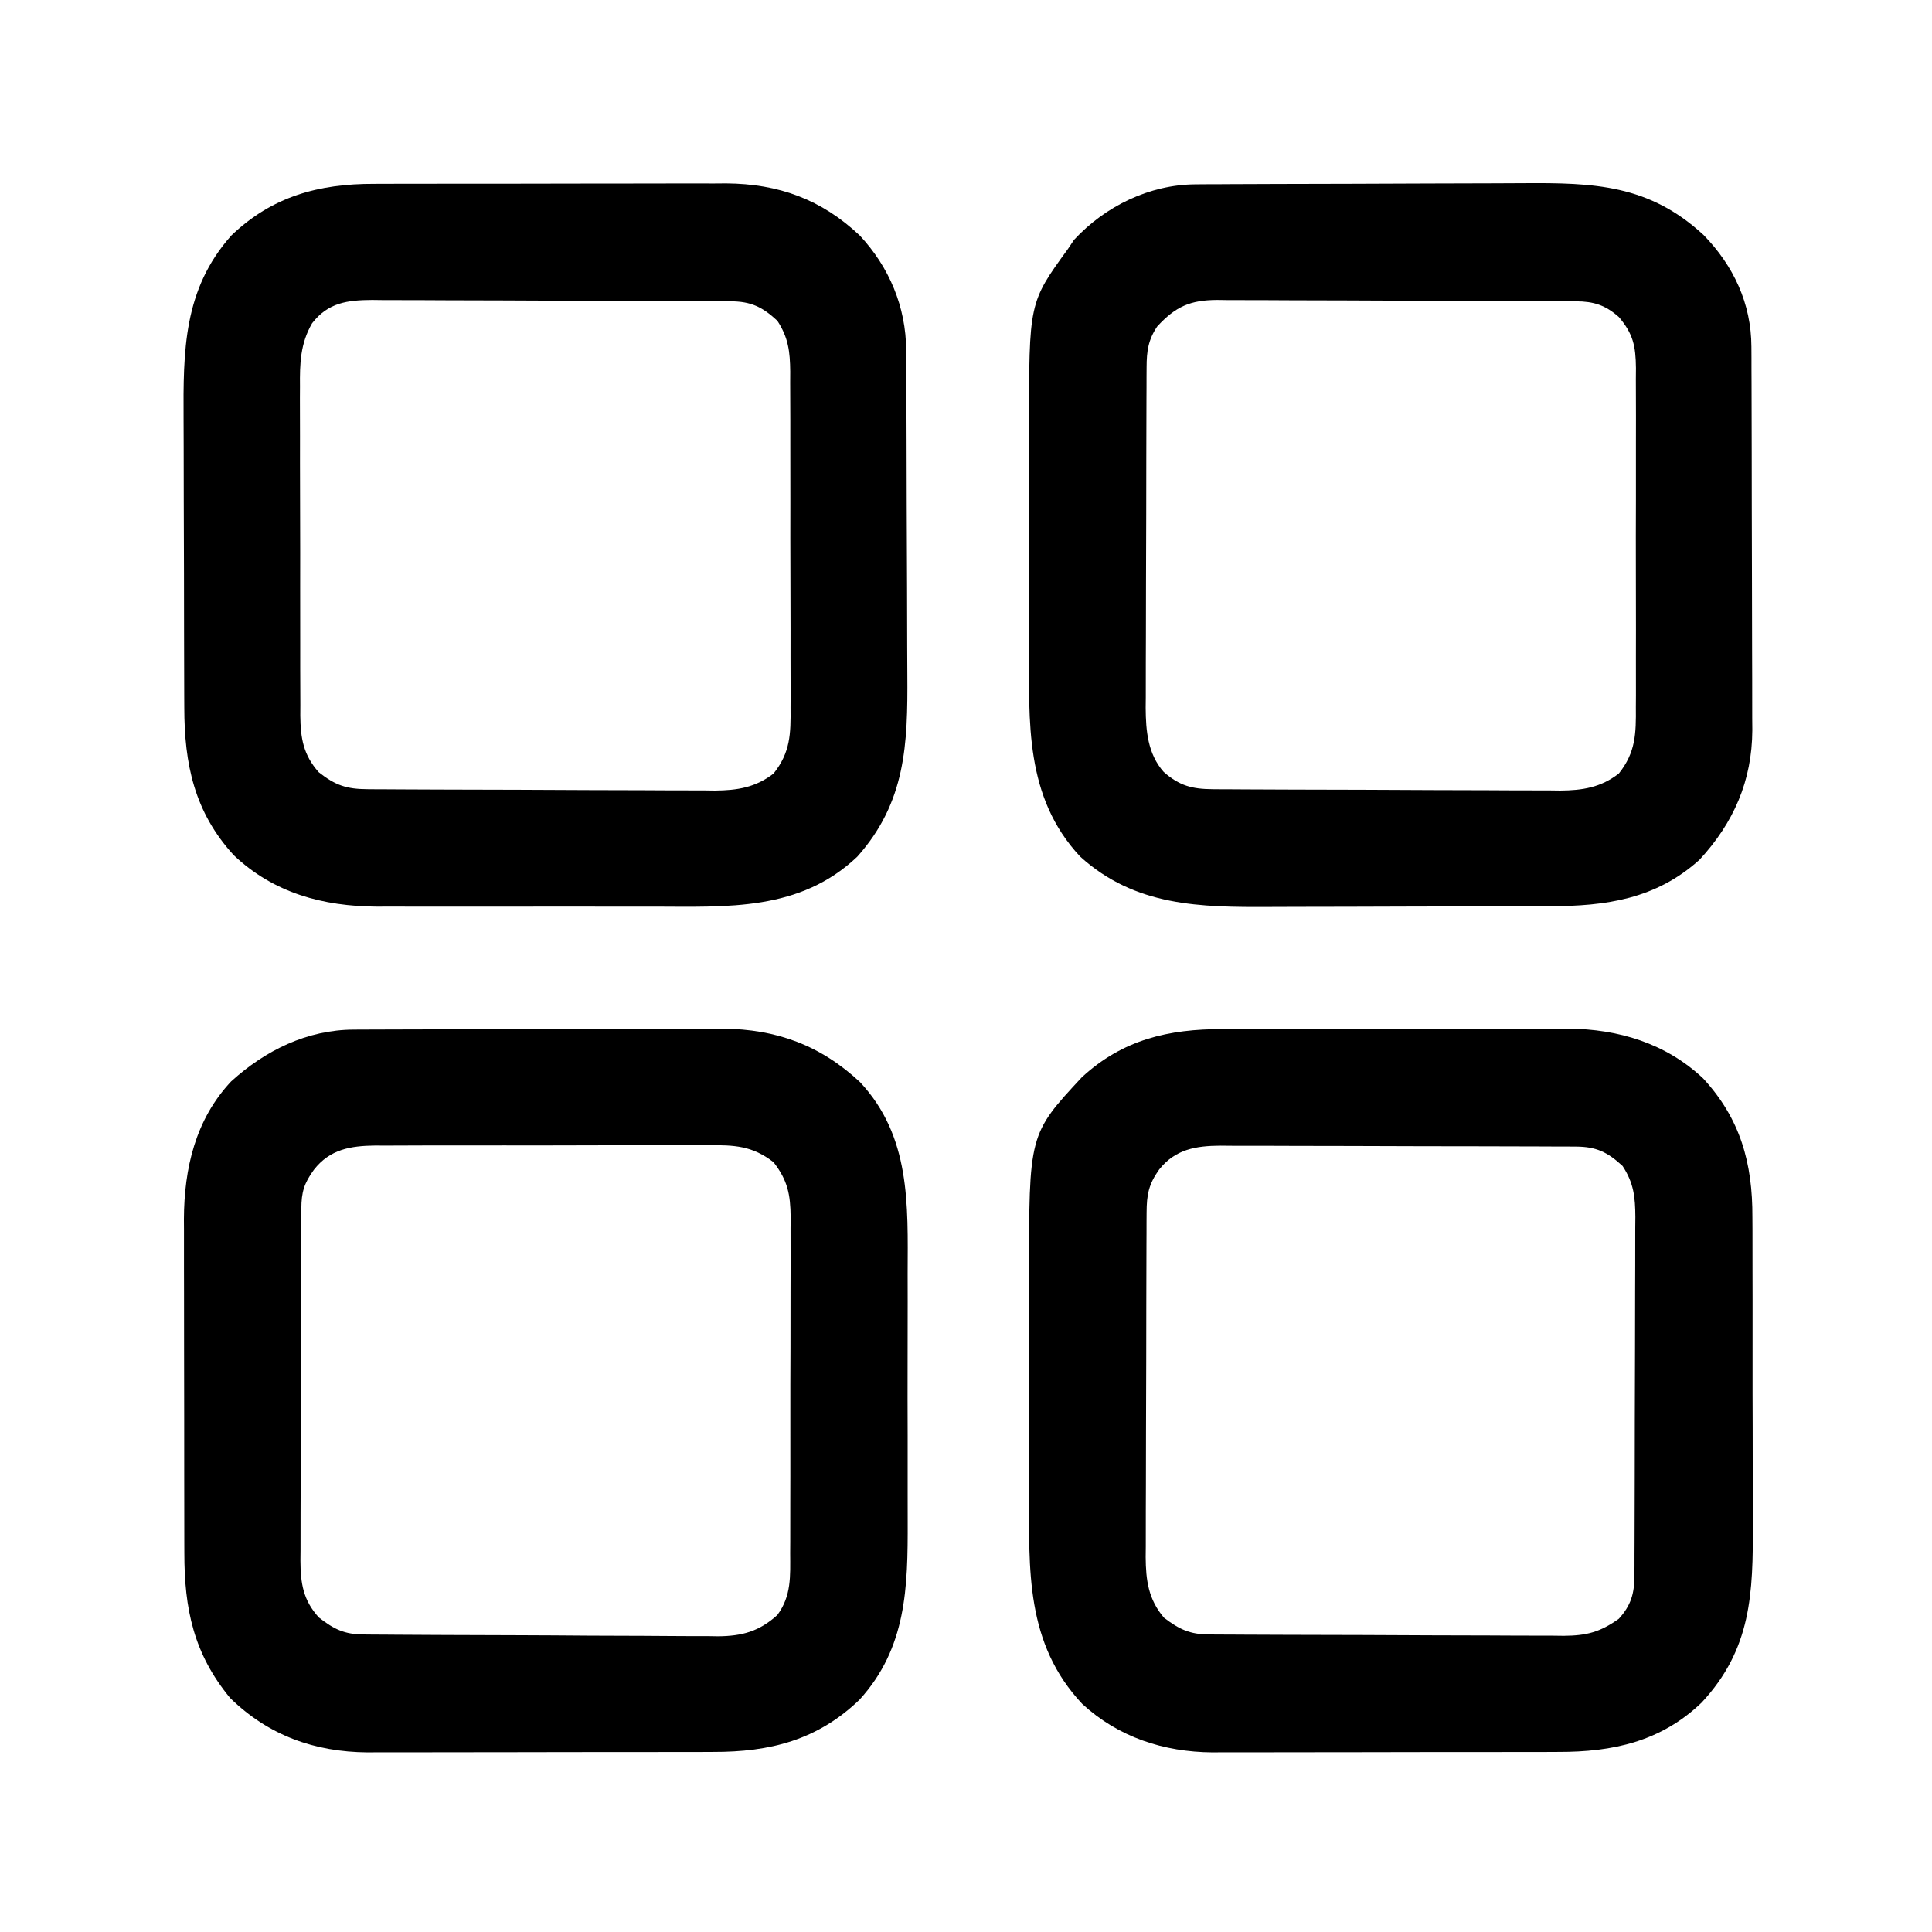 <?xml version="1.0" encoding="UTF-8"?>
<svg version="1.1" xmlns="http://www.w3.org/2000/svg" width="512" height="512">
<path d="M0 0 C0.924 -0.006 1.847 -0.011 2.798 -0.017 C3.8 -0.018 4.801 -0.02 5.832 -0.021 C6.896 -0.026 7.96 -0.031 9.057 -0.036 C12.576 -0.05 16.094 -0.057 19.613 -0.063 C22.066 -0.068 24.519 -0.074 26.971 -0.08 C32.117 -0.09 37.262 -0.096 42.408 -0.1 C48.979 -0.105 55.55 -0.129 62.121 -0.158 C67.191 -0.176 72.26 -0.182 77.329 -0.183 C79.751 -0.186 82.172 -0.194 84.593 -0.207 C87.993 -0.225 91.393 -0.222 94.793 -0.216 C96.273 -0.23 96.273 -0.23 97.784 -0.244 C112.054 -0.16 123.767 4.184 134.195 13.922 C147.607 28.295 146.867 46.298 146.797 64.672 C146.799 67.155 146.803 69.639 146.808 72.123 C146.814 77.311 146.806 82.498 146.787 87.686 C146.764 94.306 146.777 100.926 146.801 107.546 C146.816 112.67 146.811 117.793 146.801 122.917 C146.798 125.357 146.801 127.796 146.811 130.236 C146.863 147.803 146.537 163.858 134.043 177.582 C122.887 188.313 110.316 191.453 95.245 191.415 C94.18 191.42 93.115 191.425 92.018 191.431 C88.521 191.444 85.024 191.444 81.527 191.441 C79.08 191.445 76.633 191.449 74.186 191.454 C69.065 191.462 63.943 191.461 58.821 191.456 C52.282 191.45 45.742 191.467 39.203 191.49 C34.15 191.505 29.098 191.506 24.046 191.503 C21.636 191.503 19.226 191.509 16.816 191.519 C13.435 191.531 10.055 191.524 6.674 191.513 C5.694 191.52 4.713 191.528 3.703 191.536 C-10.345 191.431 -22.593 187.056 -32.735 177.14 C-42.425 165.427 -44.887 153.485 -44.88 138.698 C-44.883 137.671 -44.886 136.644 -44.89 135.586 C-44.899 132.203 -44.901 128.82 -44.902 125.437 C-44.906 123.075 -44.909 120.712 -44.913 118.349 C-44.919 113.4 -44.92 108.451 -44.92 103.501 C-44.92 97.179 -44.933 90.857 -44.951 84.534 C-44.962 79.655 -44.964 74.775 -44.963 69.895 C-44.964 67.565 -44.969 65.235 -44.977 62.905 C-44.986 59.637 -44.983 56.369 -44.977 53.1 C-44.983 52.15 -44.989 51.2 -44.994 50.222 C-44.932 36.776 -41.952 23.812 -32.481 13.726 C-23.441 5.516 -12.38 0.046 0 0 Z M-10.547 37.14 C-13.169 40.737 -13.858 43.116 -13.875 47.447 C-13.881 48.326 -13.886 49.205 -13.892 50.11 C-13.893 51.072 -13.894 52.034 -13.896 53.024 C-13.901 54.039 -13.906 55.054 -13.911 56.1 C-13.925 59.464 -13.932 62.827 -13.938 66.191 C-13.943 68.527 -13.949 70.862 -13.955 73.198 C-13.965 78.098 -13.971 82.998 -13.975 87.898 C-13.98 94.176 -14.004 100.454 -14.033 106.732 C-14.051 111.558 -14.057 116.383 -14.058 121.209 C-14.061 123.523 -14.069 125.838 -14.082 128.152 C-14.099 131.391 -14.097 134.629 -14.091 137.868 C-14.1 138.824 -14.109 139.779 -14.119 140.764 C-14.082 146.707 -13.41 151.207 -9.235 155.785 C-5.216 158.914 -2.456 160.258 2.597 160.294 C3.481 160.303 4.366 160.312 5.277 160.32 C6.245 160.325 7.212 160.329 8.21 160.333 C9.231 160.341 10.253 160.35 11.305 160.358 C14.692 160.383 18.078 160.399 21.465 160.414 C22.621 160.419 23.778 160.425 24.97 160.43 C31.093 160.457 37.217 160.476 43.34 160.491 C49.661 160.507 55.981 160.552 62.302 160.603 C67.165 160.637 72.028 160.648 76.892 160.654 C79.222 160.66 81.551 160.676 83.881 160.7 C87.146 160.731 90.409 160.731 93.674 160.724 C94.632 160.74 95.59 160.757 96.577 160.774 C102.963 160.715 107.454 159.485 112.265 155.14 C116.02 150.078 115.698 144.806 115.67 138.748 C115.676 137.715 115.683 136.682 115.69 135.617 C115.709 132.209 115.705 128.802 115.699 125.394 C115.704 123.021 115.709 120.647 115.715 118.273 C115.724 113.301 115.721 108.329 115.712 103.357 C115.7 96.99 115.72 90.624 115.749 84.258 C115.768 79.357 115.768 74.456 115.762 69.554 C115.762 67.207 115.768 64.86 115.78 62.513 C115.795 59.229 115.784 55.946 115.767 52.662 C115.777 51.696 115.787 50.73 115.796 49.735 C115.73 43.682 115.027 39.975 111.265 35.14 C105.616 30.753 100.83 30.568 93.836 30.639 C92.81 30.633 91.785 30.628 90.729 30.622 C87.354 30.61 83.98 30.626 80.605 30.644 C78.253 30.644 75.901 30.643 73.549 30.64 C68.625 30.639 63.702 30.651 58.779 30.674 C52.472 30.702 46.165 30.7 39.858 30.687 C35.003 30.68 30.148 30.688 25.293 30.7 C22.968 30.705 20.642 30.705 18.317 30.701 C15.066 30.698 11.816 30.715 8.566 30.736 C7.607 30.732 6.649 30.727 5.661 30.723 C-0.835 30.795 -6.318 31.709 -10.547 37.14 Z " fill="#000000" transform="translate(93.735,272.86)"/>
<path d="M0 0 C1.626 -0.008 1.626 -0.008 3.285 -0.015 C6.852 -0.029 10.42 -0.028 13.987 -0.026 C16.481 -0.03 18.974 -0.034 21.467 -0.039 C26.689 -0.047 31.911 -0.046 37.132 -0.041 C43.801 -0.034 50.469 -0.052 57.138 -0.075 C62.287 -0.09 67.436 -0.091 72.586 -0.088 C75.043 -0.088 77.5 -0.094 79.958 -0.104 C83.406 -0.116 86.853 -0.109 90.301 -0.098 C91.302 -0.105 92.303 -0.113 93.334 -0.121 C107.276 -0.018 118.595 4.096 128.784 13.712 C136.569 22.074 140.996 32.599 141.056 44.078 C141.067 45.487 141.067 45.487 141.078 46.923 C141.081 47.942 141.083 48.96 141.086 50.009 C141.093 51.091 141.099 52.173 141.106 53.288 C141.126 56.867 141.137 60.446 141.147 64.025 C141.152 65.251 141.156 66.476 141.16 67.739 C141.179 73.563 141.193 79.387 141.201 85.21 C141.212 92.562 141.246 99.914 141.29 107.266 C141.316 112.424 141.324 117.581 141.328 122.739 C141.332 125.202 141.344 127.664 141.363 130.126 C141.493 148.482 140.966 163.88 128.101 178.302 C112.87 192.773 93.682 191.581 74.155 191.54 C71.845 191.542 69.534 191.544 67.223 191.546 C62.398 191.549 57.573 191.545 52.747 191.535 C46.585 191.524 40.424 191.531 34.262 191.543 C29.496 191.55 24.73 191.547 19.965 191.542 C17.693 191.541 15.422 191.543 13.151 191.547 C9.969 191.552 6.788 191.545 3.606 191.533 C2.683 191.537 1.759 191.542 0.808 191.546 C-13.503 191.454 -26.56 187.964 -37.153 177.9 C-47.599 166.485 -50.235 153.761 -50.252 138.772 C-50.259 137.222 -50.259 137.222 -50.267 135.64 C-50.282 132.235 -50.288 128.829 -50.294 125.423 C-50.3 123.043 -50.305 120.663 -50.311 118.282 C-50.322 113.294 -50.328 108.306 -50.331 103.318 C-50.337 96.953 -50.361 90.589 -50.389 84.224 C-50.408 79.306 -50.413 74.389 -50.414 69.471 C-50.417 67.126 -50.425 64.781 -50.439 62.436 C-50.533 44.326 -50.538 28.004 -37.798 13.7 C-27.017 3.331 -14.592 -0.036 0 0 Z M-16.387 36.952 C-19.519 42.369 -19.655 47.597 -19.593 53.726 C-19.598 54.742 -19.603 55.758 -19.609 56.804 C-19.621 60.141 -19.605 63.477 -19.587 66.814 C-19.587 69.142 -19.589 71.47 -19.591 73.799 C-19.593 78.669 -19.58 83.539 -19.557 88.409 C-19.529 94.648 -19.532 100.887 -19.544 107.125 C-19.551 111.93 -19.544 116.734 -19.531 121.538 C-19.527 123.838 -19.526 126.139 -19.53 128.439 C-19.533 131.654 -19.517 134.867 -19.495 138.082 C-19.499 139.029 -19.504 139.977 -19.509 140.954 C-19.442 146.87 -18.718 151.325 -14.626 155.919 C-10.228 159.407 -7.224 160.391 -1.715 160.422 C-0.412 160.433 -0.412 160.433 0.918 160.444 C1.863 160.446 2.809 160.449 3.783 160.452 C5.286 160.462 5.286 160.462 6.82 160.472 C10.136 160.491 13.452 160.503 16.769 160.513 C17.902 160.517 19.036 160.521 20.204 160.525 C26.204 160.546 32.205 160.56 38.205 160.57 C44.397 160.581 50.588 160.615 56.78 160.655 C61.546 160.681 66.312 160.69 71.079 160.693 C73.361 160.698 75.643 160.71 77.925 160.728 C81.123 160.753 84.32 160.752 87.518 160.745 C88.455 160.757 89.392 160.77 90.358 160.783 C96.29 160.737 101.118 159.977 105.909 156.275 C110.383 150.671 110.481 145.748 110.411 138.753 C110.416 137.718 110.422 136.683 110.427 135.617 C110.44 132.209 110.423 128.803 110.405 125.396 C110.405 123.021 110.407 120.647 110.41 118.272 C110.411 113.301 110.399 108.331 110.376 103.361 C110.347 96.993 110.35 90.626 110.363 84.258 C110.37 79.357 110.362 74.456 110.35 69.555 C110.345 67.207 110.345 64.859 110.349 62.511 C110.352 59.229 110.335 55.949 110.313 52.667 C110.318 51.699 110.322 50.731 110.327 49.734 C110.269 44.497 109.861 40.791 106.909 36.275 C102.927 32.591 99.921 31.157 94.533 31.127 C93.639 31.12 92.745 31.113 91.823 31.106 C90.845 31.103 89.866 31.1 88.857 31.098 C87.825 31.091 86.792 31.085 85.728 31.078 C82.304 31.058 78.88 31.046 75.456 31.036 C74.287 31.032 73.118 31.028 71.914 31.024 C65.726 31.003 59.539 30.989 53.352 30.979 C46.962 30.968 40.572 30.934 34.182 30.894 C29.268 30.868 24.354 30.86 19.44 30.856 C17.084 30.851 14.729 30.84 12.374 30.821 C9.075 30.797 5.777 30.798 2.479 30.805 C1.508 30.792 0.537 30.779 -0.463 30.766 C-6.993 30.816 -12.124 31.436 -16.387 36.952 Z " fill="#000000" transform="translate(99.091,48.725)"/>
<path d="M0 0 C0.947 -0.007 1.895 -0.014 2.871 -0.022 C3.898 -0.024 4.926 -0.027 5.984 -0.03 C7.622 -0.04 7.622 -0.04 9.293 -0.05 C12.904 -0.069 16.516 -0.081 20.127 -0.091 C21.982 -0.097 21.982 -0.097 23.875 -0.103 C29.751 -0.122 35.627 -0.137 41.503 -0.145 C48.254 -0.155 55.005 -0.181 61.756 -0.222 C67.628 -0.256 73.499 -0.267 79.371 -0.271 C81.855 -0.276 84.34 -0.288 86.824 -0.306 C105.626 -0.438 120.147 0.058 134.6 13.401 C142.553 21.564 147.258 31.558 147.299 43.047 C147.304 44.007 147.31 44.967 147.316 45.956 C147.318 47.519 147.318 47.519 147.319 49.113 C147.324 50.219 147.329 51.325 147.335 52.465 C147.349 56.124 147.356 59.782 147.361 63.44 C147.367 65.987 147.373 68.535 147.379 71.082 C147.388 75.742 147.394 80.401 147.397 85.061 C147.402 91.898 147.419 98.735 147.448 105.572 C147.473 111.512 147.48 117.452 147.482 123.392 C147.485 125.91 147.493 128.428 147.506 130.945 C147.523 134.475 147.521 138.005 147.515 141.535 C147.524 142.566 147.533 143.598 147.543 144.66 C147.466 158.064 142.612 169.184 133.533 179.003 C121.99 189.426 108.729 191.29 93.834 191.308 C92.831 191.313 91.828 191.318 90.795 191.323 C87.497 191.338 84.199 191.345 80.901 191.35 C79.767 191.353 78.633 191.356 77.465 191.359 C71.465 191.374 65.464 191.383 59.463 191.387 C53.297 191.393 47.131 191.417 40.965 191.445 C36.194 191.464 31.424 191.469 26.654 191.471 C24.383 191.474 22.111 191.482 19.84 191.495 C1.201 191.596 -16.002 191.384 -30.592 178.147 C-45.299 162.384 -44.151 142.491 -44.107 122.362 C-44.109 120.171 -44.111 117.98 -44.113 115.789 C-44.116 111.22 -44.112 106.65 -44.102 102.081 C-44.091 96.255 -44.098 90.43 -44.11 84.605 C-44.117 80.088 -44.114 75.571 -44.109 71.054 C-44.108 68.907 -44.11 66.76 -44.114 64.613 C-44.171 31.35 -44.171 31.35 -33.842 17.147 C-33.037 15.941 -33.037 15.941 -32.217 14.71 C-23.949 5.79 -12.216 0.064 0 0 Z M-10.154 37.647 C-12.56 41.211 -12.965 44.205 -12.982 48.447 C-12.988 49.299 -12.994 50.151 -12.999 51.029 C-13.001 51.956 -13.002 52.883 -13.003 53.838 C-13.008 54.82 -13.013 55.803 -13.018 56.815 C-13.032 60.066 -13.039 63.318 -13.045 66.569 C-13.051 68.831 -13.056 71.093 -13.062 73.355 C-13.073 78.1 -13.078 82.844 -13.082 87.589 C-13.087 93.659 -13.111 99.729 -13.14 105.8 C-13.159 110.474 -13.164 115.147 -13.165 119.821 C-13.168 122.059 -13.176 124.296 -13.189 126.534 C-13.207 129.669 -13.205 132.804 -13.198 135.939 C-13.207 136.858 -13.217 137.777 -13.226 138.723 C-13.187 144.799 -12.682 150.936 -8.46 155.709 C-4.287 159.399 -0.87 160.264 4.534 160.294 C5.837 160.305 5.837 160.305 7.167 160.316 C8.113 160.319 9.058 160.321 10.032 160.324 C11.536 160.334 11.536 160.334 13.069 160.344 C16.385 160.364 19.701 160.375 23.018 160.385 C24.151 160.39 25.285 160.394 26.453 160.398 C32.454 160.419 38.454 160.433 44.454 160.442 C50.646 160.453 56.837 160.488 63.029 160.528 C67.795 160.554 72.562 160.562 77.328 160.566 C79.61 160.57 81.892 160.582 84.174 160.601 C87.372 160.625 90.569 160.624 93.767 160.617 C94.704 160.63 95.642 160.643 96.607 160.656 C102.54 160.609 107.367 159.849 112.158 156.147 C116.651 150.527 116.734 145.551 116.676 138.534 C116.683 137.489 116.69 136.444 116.697 135.368 C116.715 131.928 116.703 128.489 116.69 125.05 C116.692 122.653 116.696 120.255 116.701 117.858 C116.707 112.841 116.699 107.824 116.68 102.806 C116.657 96.378 116.67 89.95 116.694 83.522 C116.709 78.574 116.704 73.627 116.694 68.68 C116.691 66.309 116.694 63.939 116.704 61.569 C116.714 58.256 116.698 54.944 116.676 51.631 C116.684 50.654 116.692 49.677 116.7 48.67 C116.628 42.843 115.973 39.62 112.158 35.147 C108.561 31.986 105.516 31.026 100.776 31 C99.88 30.993 98.984 30.986 98.061 30.978 C97.081 30.976 96.101 30.973 95.091 30.97 C94.056 30.964 93.022 30.957 91.956 30.95 C88.527 30.931 85.099 30.919 81.67 30.909 C80.5 30.905 79.33 30.901 78.124 30.897 C71.931 30.876 65.739 30.861 59.546 30.852 C53.147 30.841 46.748 30.807 40.349 30.767 C35.431 30.741 30.513 30.732 25.594 30.729 C23.235 30.724 20.876 30.712 18.517 30.694 C15.216 30.669 11.915 30.67 8.614 30.677 C7.64 30.664 6.666 30.652 5.662 30.638 C-1.413 30.693 -5.247 32.342 -10.154 37.647 Z " fill="#000000" transform="translate(316.842,48.853)"/>
<path d="M0 0 C1.597 -0.008 1.597 -0.008 3.226 -0.015 C6.723 -0.029 10.22 -0.028 13.718 -0.026 C16.165 -0.03 18.612 -0.034 21.059 -0.039 C26.18 -0.047 31.302 -0.046 36.423 -0.041 C42.963 -0.035 49.502 -0.052 56.042 -0.075 C61.094 -0.09 66.147 -0.091 71.199 -0.088 C73.609 -0.088 76.019 -0.094 78.429 -0.104 C81.81 -0.116 85.19 -0.109 88.57 -0.098 C90.041 -0.109 90.041 -0.109 91.542 -0.121 C104.892 -0.021 117.43 3.762 127.292 13.025 C137.203 23.728 140.447 35.524 140.383 49.874 C140.39 50.976 140.397 52.079 140.404 53.214 C140.422 56.826 140.419 60.437 140.413 64.048 C140.417 66.58 140.423 69.111 140.429 71.642 C140.438 76.936 140.435 82.23 140.425 87.524 C140.414 93.61 140.428 99.697 140.455 105.783 C140.48 111.678 140.482 117.573 140.476 123.469 C140.475 125.959 140.481 128.449 140.494 130.939 C140.574 149.491 140.181 164.247 126.913 178.493 C116.16 188.803 103.385 191.586 88.943 191.549 C87.876 191.554 86.81 191.56 85.711 191.565 C82.21 191.579 78.708 191.578 75.206 191.575 C72.756 191.579 70.307 191.584 67.858 191.588 C62.732 191.596 57.606 191.596 52.48 191.59 C45.931 191.585 39.383 191.601 32.834 191.625 C27.778 191.639 22.721 191.64 17.665 191.637 C15.251 191.638 12.837 191.643 10.424 191.653 C7.041 191.665 3.658 191.659 0.275 191.647 C-0.71 191.655 -1.694 191.662 -2.708 191.67 C-15.615 191.573 -27.642 187.652 -37.208 178.837 C-52.27 162.826 -51.332 143.313 -51.286 122.743 C-51.288 120.577 -51.29 118.411 -51.292 116.245 C-51.295 111.727 -51.291 107.209 -51.281 102.69 C-51.27 96.934 -51.277 91.179 -51.289 85.423 C-51.296 80.957 -51.294 76.49 -51.288 72.024 C-51.287 69.903 -51.289 67.782 -51.293 65.661 C-51.359 27.862 -51.359 27.862 -37.333 12.775 C-26.486 2.751 -14.319 -0.036 0 0 Z M-16.833 37.212 C-19.625 41.121 -20.142 43.897 -20.161 48.619 C-20.167 49.481 -20.173 50.343 -20.178 51.231 C-20.18 52.169 -20.181 53.107 -20.182 54.073 C-20.187 55.067 -20.192 56.061 -20.197 57.085 C-20.212 60.373 -20.218 63.662 -20.224 66.95 C-20.23 69.237 -20.235 71.524 -20.241 73.811 C-20.252 78.607 -20.258 83.402 -20.261 88.198 C-20.266 94.338 -20.29 100.478 -20.319 106.618 C-20.338 111.343 -20.343 116.067 -20.344 120.792 C-20.347 123.055 -20.355 125.318 -20.369 127.582 C-20.386 130.751 -20.384 133.919 -20.377 137.088 C-20.386 138.02 -20.396 138.952 -20.405 139.912 C-20.366 146.057 -19.684 151.181 -15.521 156.017 C-11.491 159.06 -8.696 160.394 -3.683 160.422 C-2.354 160.433 -2.354 160.433 -0.998 160.444 C0.456 160.448 0.456 160.448 1.939 160.452 C2.962 160.458 3.985 160.465 5.039 160.472 C8.431 160.491 11.822 160.503 15.214 160.513 C16.372 160.517 17.53 160.521 18.723 160.525 C24.851 160.546 30.98 160.56 37.109 160.57 C43.439 160.581 49.768 160.615 56.098 160.655 C60.965 160.681 65.833 160.69 70.701 160.693 C73.034 160.698 75.367 160.71 77.7 160.728 C80.968 160.752 84.234 160.752 87.502 160.745 C88.463 160.757 89.424 160.77 90.415 160.783 C96.47 160.737 100.013 159.795 104.979 156.275 C108.195 152.737 109.102 149.609 109.12 144.892 C109.125 143.996 109.131 143.101 109.137 142.178 C109.138 141.197 109.139 140.217 109.14 139.207 C109.145 138.173 109.15 137.138 109.155 136.072 C109.17 132.644 109.177 129.215 109.182 125.786 C109.188 123.406 109.194 121.026 109.2 118.645 C109.21 113.651 109.216 108.657 109.219 103.663 C109.225 97.263 109.249 90.864 109.277 84.465 C109.296 79.547 109.301 74.629 109.303 69.711 C109.306 67.351 109.314 64.992 109.327 62.633 C109.344 59.332 109.342 56.032 109.336 52.73 C109.35 51.269 109.35 51.269 109.364 49.778 C109.331 44.52 108.953 40.808 105.979 36.275 C102.009 32.602 99.009 31.155 93.635 31.134 C92.747 31.129 91.86 31.123 90.946 31.117 C89.975 31.116 89.004 31.115 88.003 31.114 C86.979 31.109 85.954 31.104 84.898 31.098 C81.502 31.084 78.106 31.077 74.71 31.072 C72.352 31.066 69.994 31.06 67.636 31.054 C62.689 31.044 57.742 31.038 52.794 31.034 C46.456 31.029 40.117 31.005 33.779 30.976 C28.907 30.958 24.035 30.953 19.163 30.951 C16.826 30.948 14.489 30.94 12.153 30.927 C8.883 30.91 5.613 30.912 2.343 30.918 C0.896 30.904 0.896 30.904 -0.581 30.89 C-7.076 30.931 -12.557 31.821 -16.833 37.212 Z " fill="#000000" transform="translate(324.021,272.725)"/>
</svg>
